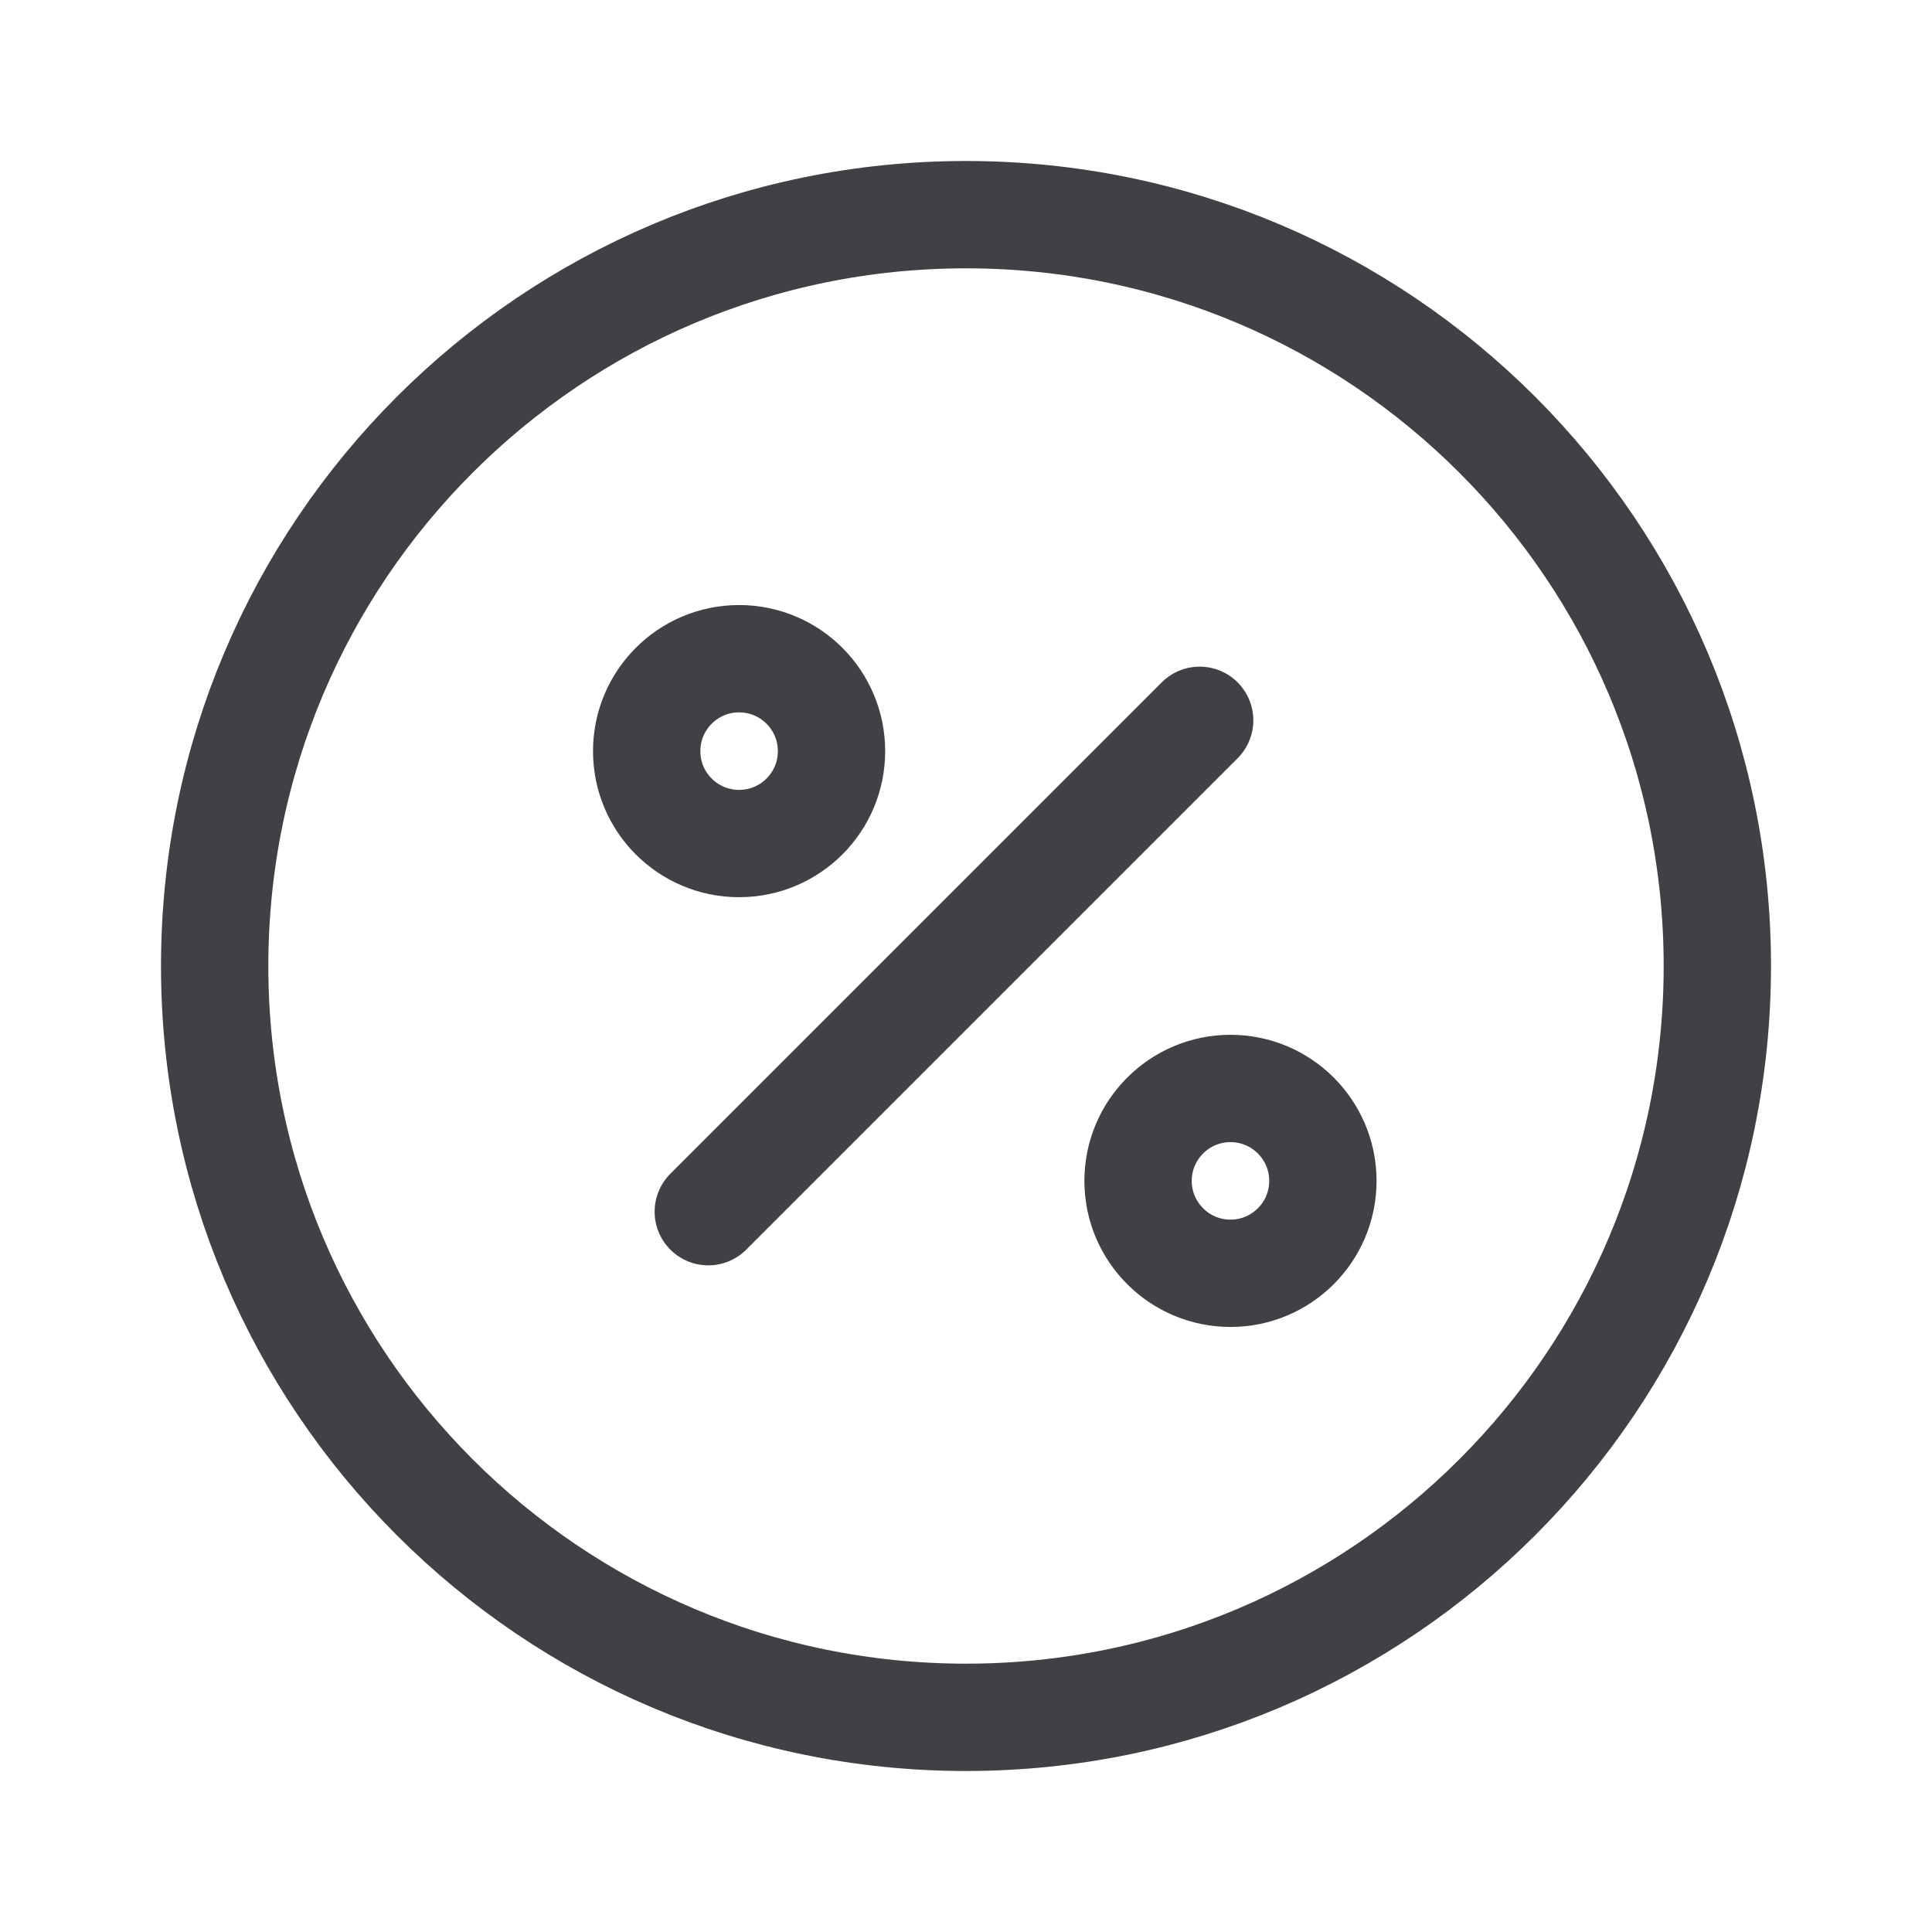 <svg width="18" height="18" viewBox="0 0 18 18" fill="none" xmlns="http://www.w3.org/2000/svg">
<path d="M6.599 11.289L11.177 6.711M7.747 6.998C7.747 7.474 7.362 7.859 6.886 7.859C6.41 7.859 6.025 7.474 6.025 6.998C6.025 6.523 6.41 6.137 6.886 6.137C7.362 6.137 7.747 6.523 7.747 6.998ZM12.325 11.002C12.325 11.477 11.94 11.863 11.464 11.863C10.989 11.863 10.603 11.477 10.603 11.002C10.603 10.527 10.989 10.141 11.464 10.141C11.94 10.141 12.325 10.527 12.325 11.002ZM16 9C16 12.866 12.866 16 9 16C5.134 16 2 12.866 2 9C2 5.134 5.134 2 9 2C12.866 2 16 5.134 16 9Z" stroke="#414145" stroke-linecap="round" stroke-linejoin="round"/>
</svg>
